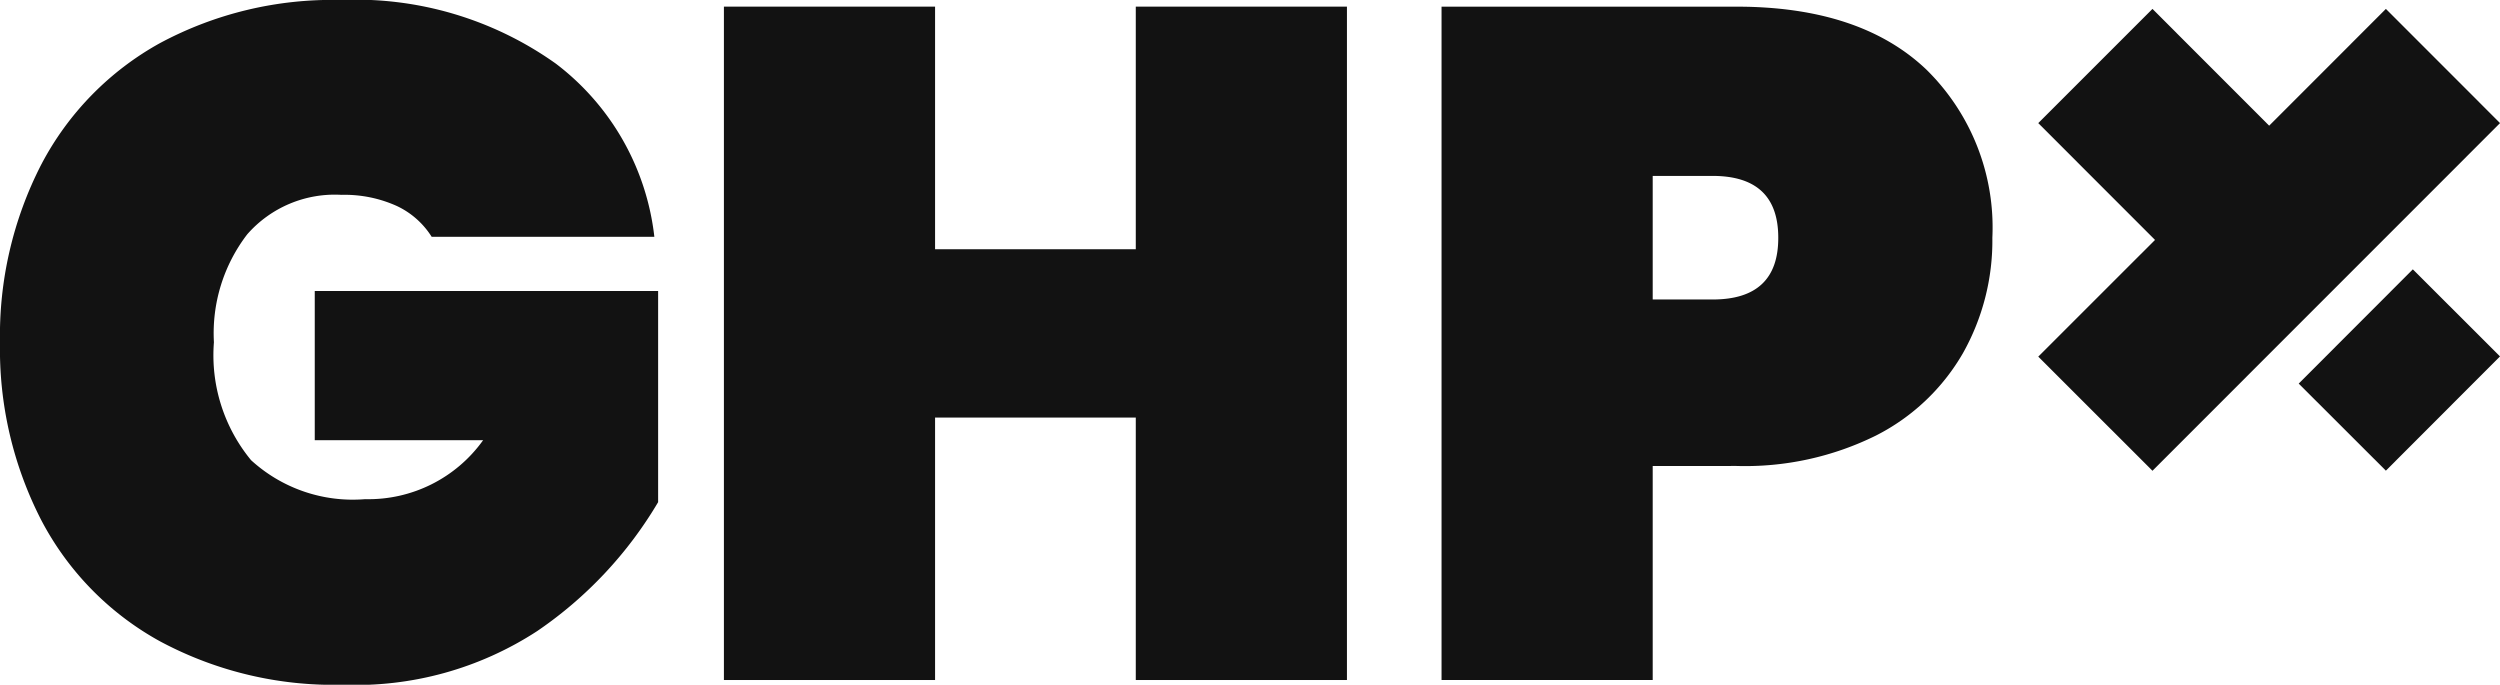 <svg xmlns="http://www.w3.org/2000/svg" xmlns:xlink="http://www.w3.org/1999/xlink" width="98.8" height="27.061" viewBox="0 0 98.8 27.061"><defs><clipPath id="clip-path"><rect id="Rectangle_24486" data-name="Rectangle 24486" width="98.8" height="27.061" fill="#121212"></rect></clipPath></defs><g id="Group_57552" data-name="Group 57552" transform="translate(-864 -11459)"><g id="Group_57549" data-name="Group 57549" transform="translate(864 11459)"><path id="Path_103002" data-name="Path 103002" d="M48.018,4.785,43.406.17,38.893,4.683,43.507,9.3l-4.614,4.612,4.513,4.511L57.142,4.683,52.631.17Z" transform="translate(41.659 0.182)" fill="#121212"></path><rect id="Rectangle_24485" data-name="Rectangle 24485" width="6.382" height="4.869" transform="translate(90.845 15.16) rotate(-45.034)" fill="#121212"></rect><g id="Group_57548" data-name="Group 57548" transform="translate(0 0)"><g id="Group_57547" data-name="Group 57547" clip-path="url(#clip-path)"><path id="Path_103003" data-name="Path 103003" d="M21.968,2.516A10,10,0,0,1,25.86,9.359h-8.8a3.262,3.262,0,0,0-1.39-1.224A5.019,5.019,0,0,0,13.491,7.7a4.6,4.6,0,0,0-3.72,1.56,6.417,6.417,0,0,0-1.317,4.266,6.521,6.521,0,0,0,1.468,4.66,5.955,5.955,0,0,0,4.509,1.541,5.571,5.571,0,0,0,4.662-2.33H12.439V11.5h13.57v8.345a16.025,16.025,0,0,1-4.776,5.093,13.141,13.141,0,0,1-7.7,2.123,14.514,14.514,0,0,1-7.2-1.711,11.61,11.61,0,0,1-4.7-4.79A14.772,14.772,0,0,1,0,13.531,14.784,14.784,0,0,1,1.632,6.5,11.67,11.67,0,0,1,6.313,1.709,14.387,14.387,0,0,1,13.456,0a13.64,13.64,0,0,1,8.512,2.516" transform="translate(0 0)" fill="#121212"></path><path id="Path_103004" data-name="Path 103004" d="M38.435.126V26.738H30.09V16.366H22.158V26.738H13.813V.126h8.345V9.714H30.09V.126Z" transform="translate(14.796 0.136)" fill="#121212"></path><path id="Path_103005" data-name="Path 103005" d="M35.852,18.28v8.458H27.507V.127H39.161q4.887,0,7.5,2.481a8.742,8.742,0,0,1,2.614,6.652,9.07,9.07,0,0,1-1.166,4.567,8.3,8.3,0,0,1-3.438,3.252,11.661,11.661,0,0,1-5.507,1.2Zm4.962-9.02q0-2.442-2.593-2.444H35.852V11.7h2.369q2.6,0,2.593-2.444" transform="translate(29.463 0.136)" fill="#121212"></path></g></g></g></g></svg>